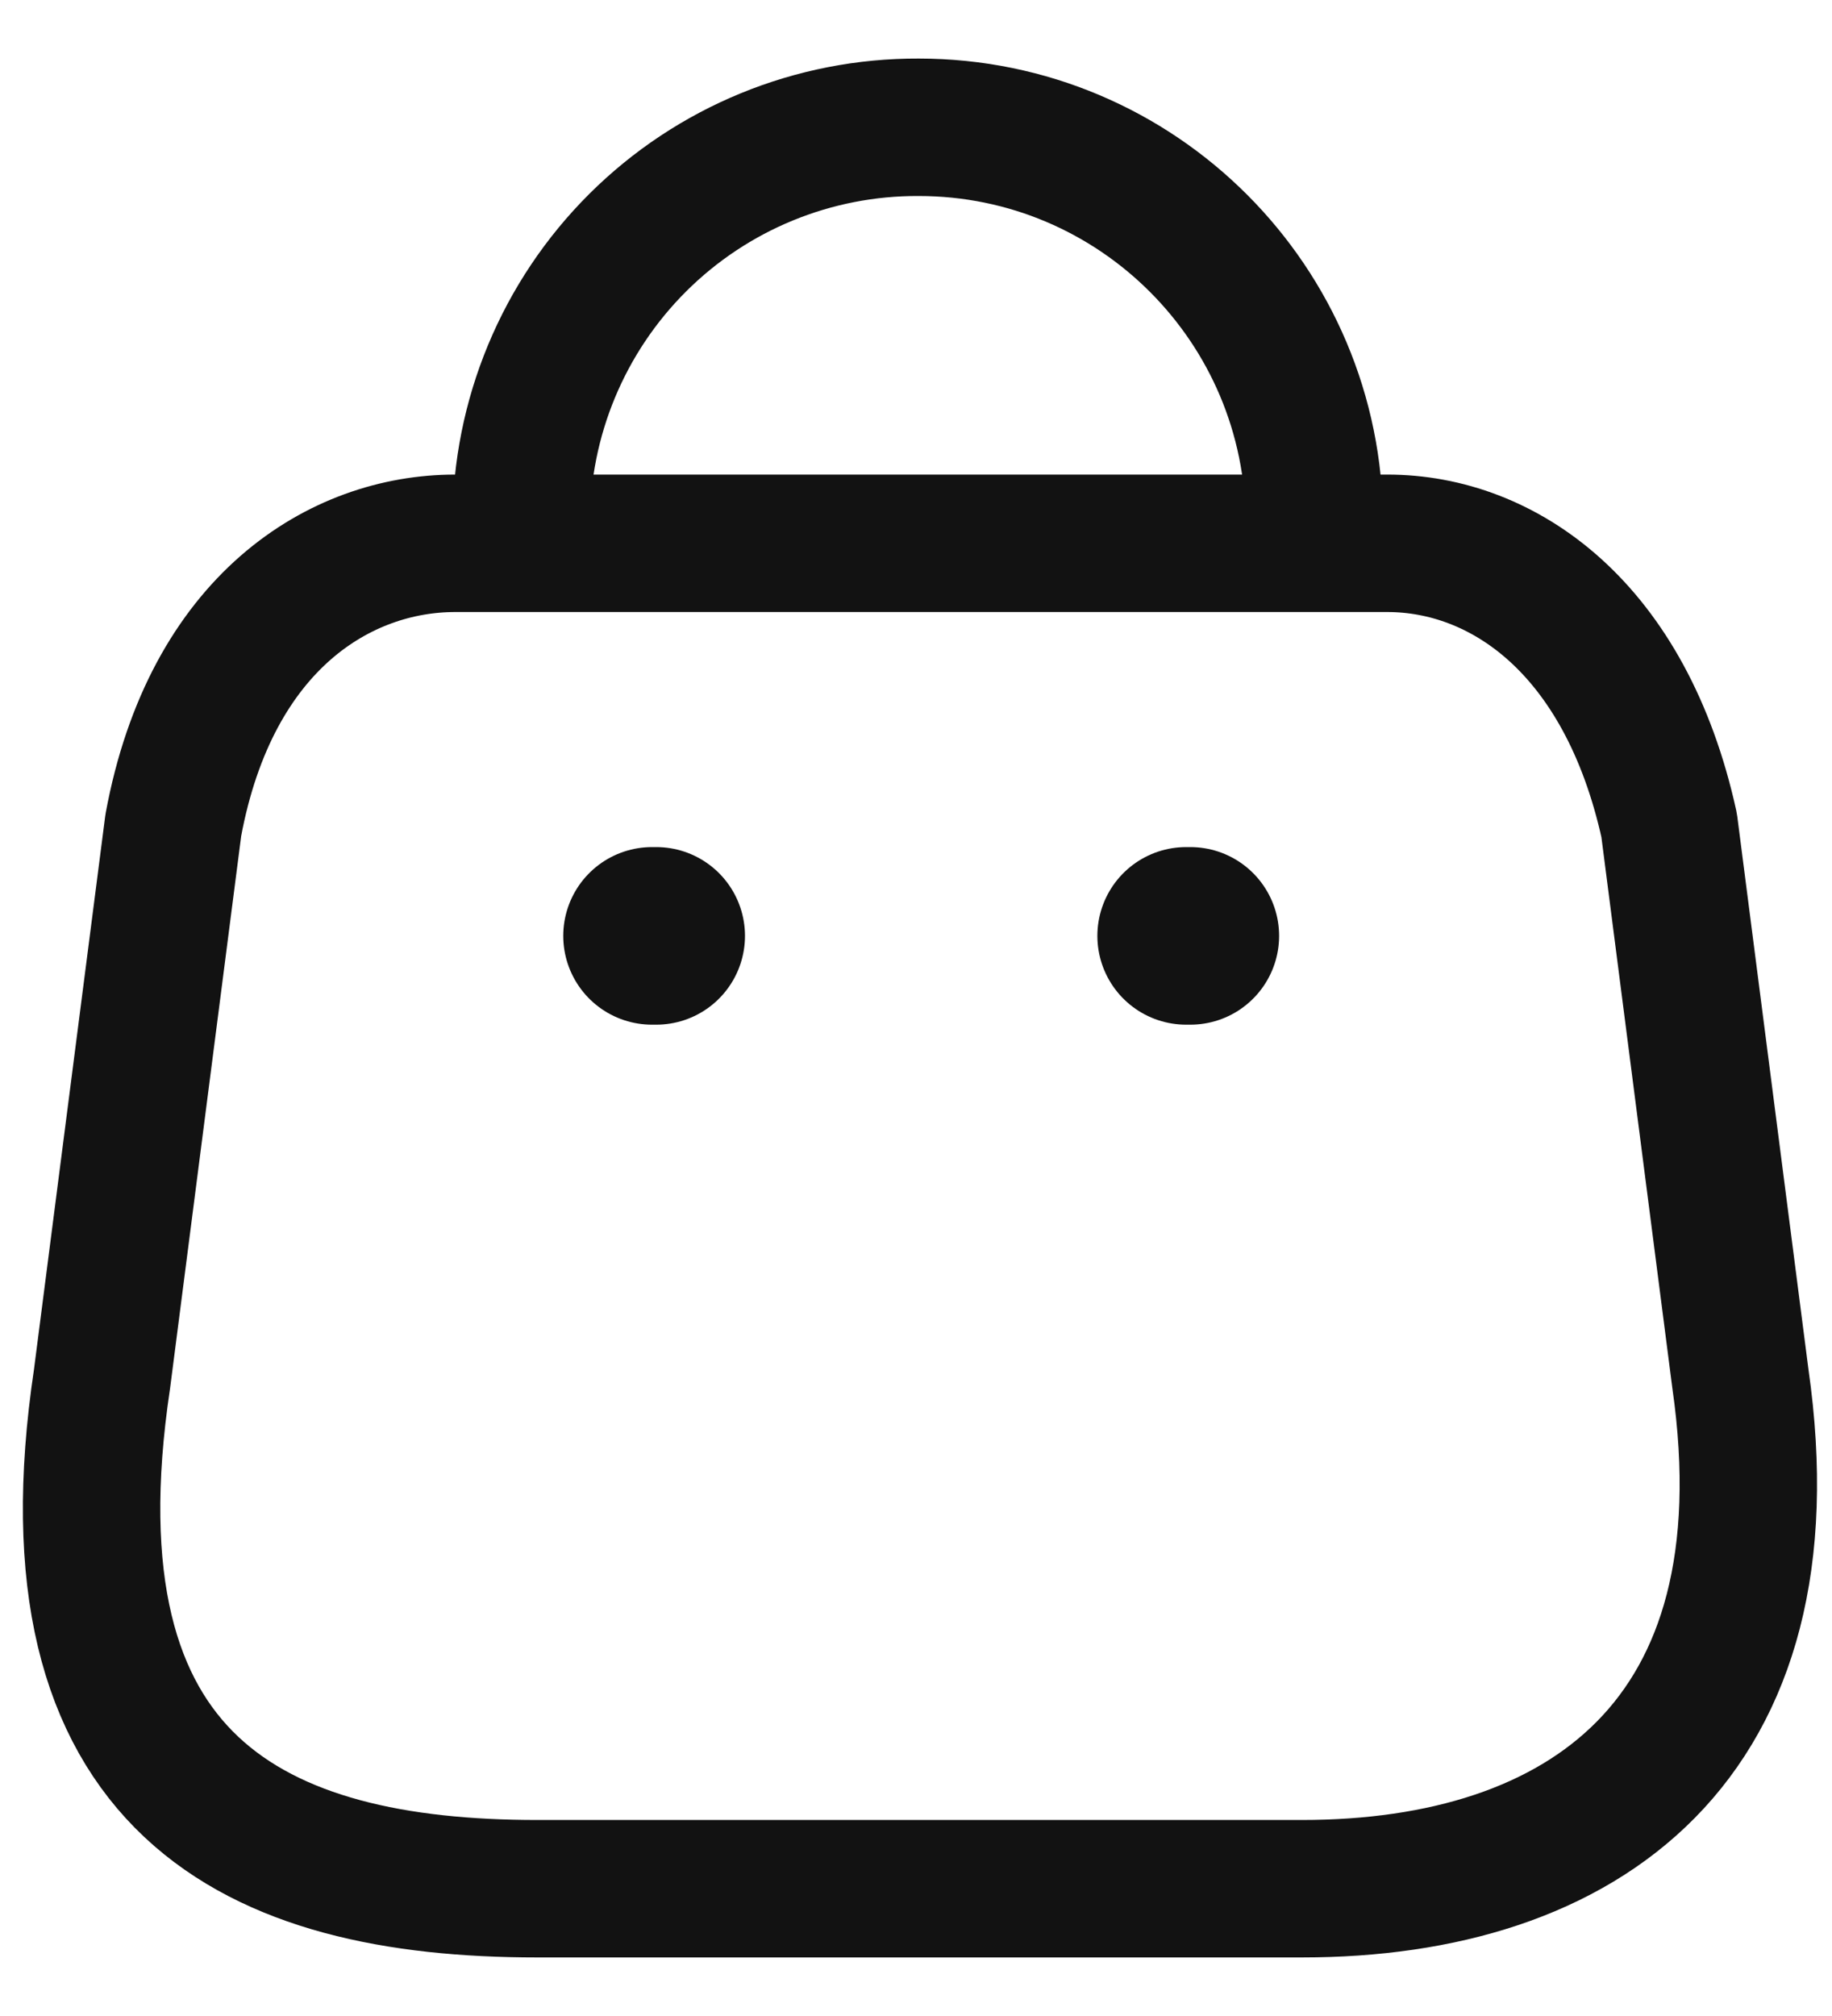 <?xml version="1.0" encoding="UTF-8"?> <svg xmlns="http://www.w3.org/2000/svg" width="20" height="22" viewBox="0 0 20 22" fill="none"> <path fill-rule="evenodd" clip-rule="evenodd" d="M14.213 20.611H5.865C2.798 20.611 0.446 19.504 1.114 15.046L1.892 9.005C2.304 6.78 3.723 5.929 4.968 5.929H15.146C16.409 5.929 17.746 6.845 18.222 9.005L19 15.046C19.567 19 17.279 20.611 14.213 20.611Z" stroke="#121212" stroke-width="1.5" stroke-linecap="round" stroke-linejoin="round"></path> <path d="M14.349 5.71C14.349 3.323 12.415 1.389 10.029 1.389V1.389C8.88 1.384 7.776 1.837 6.962 2.648C6.148 3.459 5.69 4.561 5.69 5.71H5.69" stroke="#121212" stroke-width="1.5" stroke-linecap="round" stroke-linejoin="round"></path> <path d="M12.995 10.213H12.949" stroke="#121212" stroke-width="1.938" stroke-linecap="round" stroke-linejoin="round"></path> <path d="M7.164 10.213H7.118" stroke="#121212" stroke-width="1.938" stroke-linecap="round" stroke-linejoin="round"></path> </svg> 